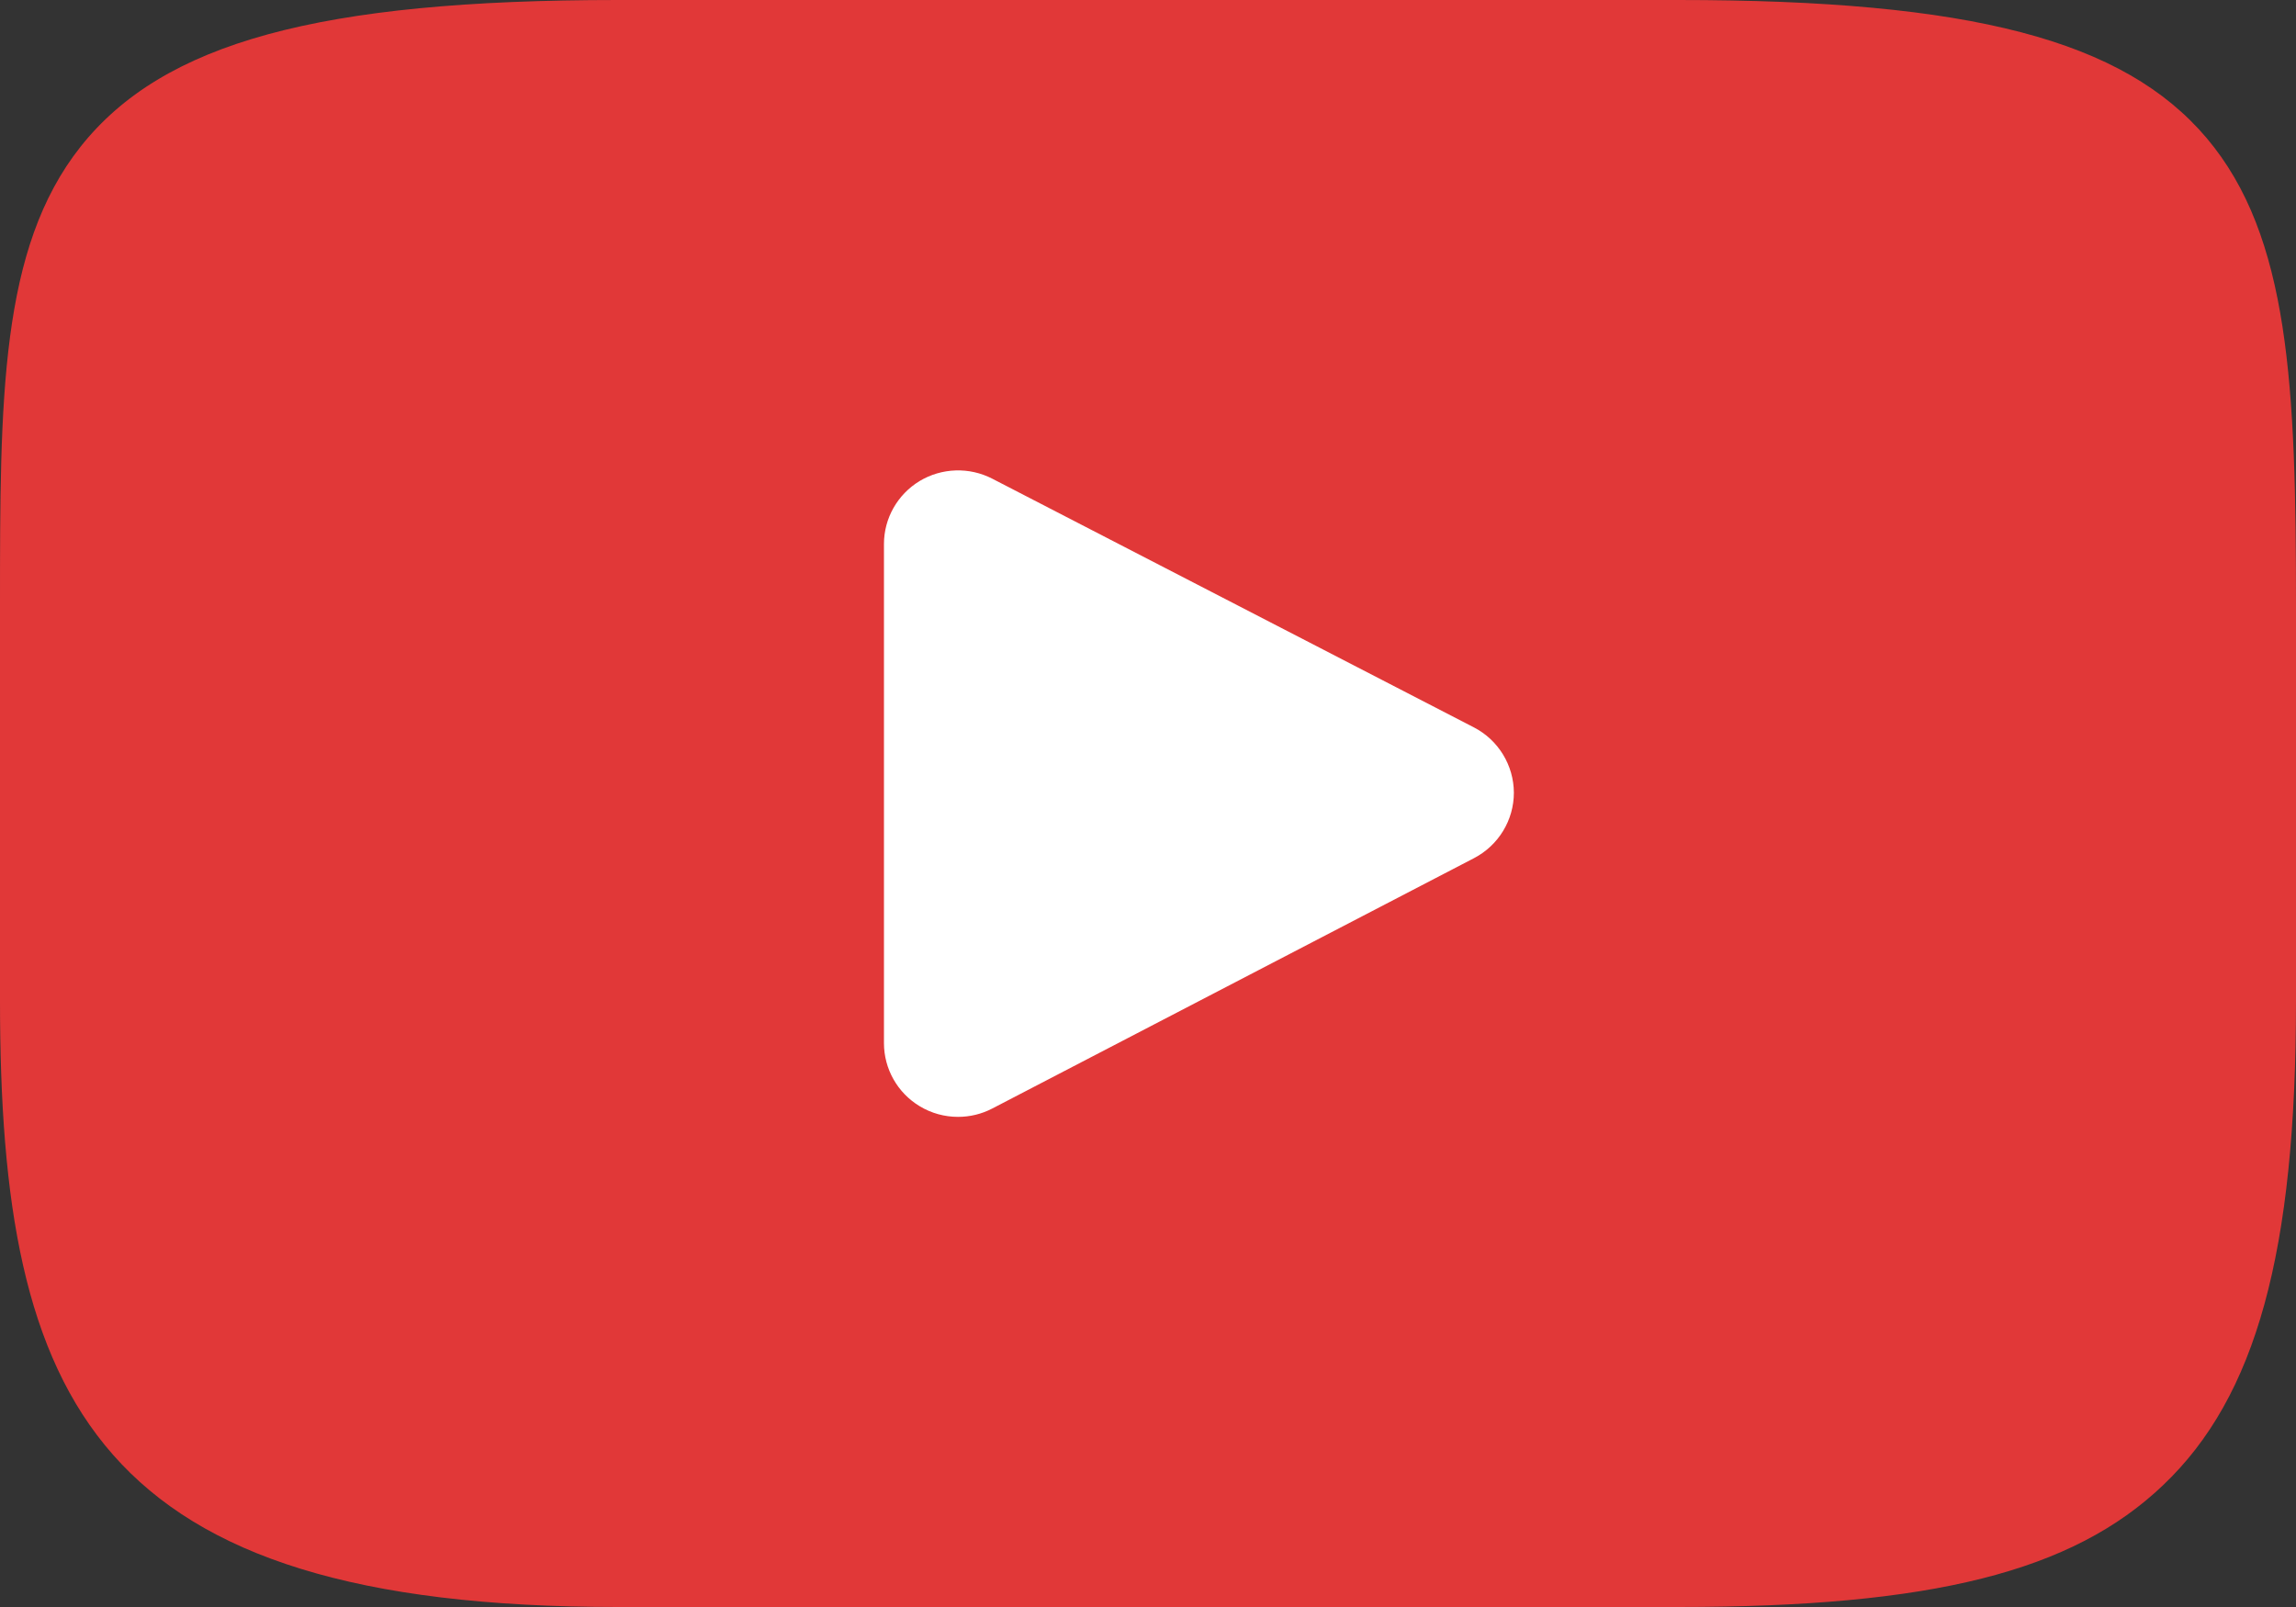 <svg width="20" height="14" viewBox="0 0 20 14" fill="none" xmlns="http://www.w3.org/2000/svg">
<rect x="0" y="0" width="20" height="14" fill="#333333" stroke="none"/>
<rect x="6" y="4" width="8" height="7" fill="white"/>
<path d="M19.221 1.202C18.498 0.348 17.166 0 14.62 0H5.38C2.776 0 1.42 0.371 0.701 1.279C0 2.166 0 3.471 0 5.278V8.722C0 12.223 0.832 14 5.38 14H14.62C16.828 14 18.051 13.693 18.842 12.939C19.654 12.167 20 10.906 20 8.722V5.278C20 3.372 19.946 2.059 19.221 1.202ZM12.84 7.476L8.644 9.657C8.55 9.706 8.448 9.73 8.345 9.73C8.229 9.73 8.113 9.699 8.011 9.637C7.818 9.521 7.7 9.312 7.7 9.088V4.739C7.7 4.515 7.818 4.308 8.01 4.191C8.203 4.075 8.443 4.067 8.643 4.17L12.839 6.337C13.052 6.447 13.186 6.667 13.187 6.906C13.187 7.145 13.053 7.365 12.84 7.476Z" fill="#E13838"/>
</svg>

